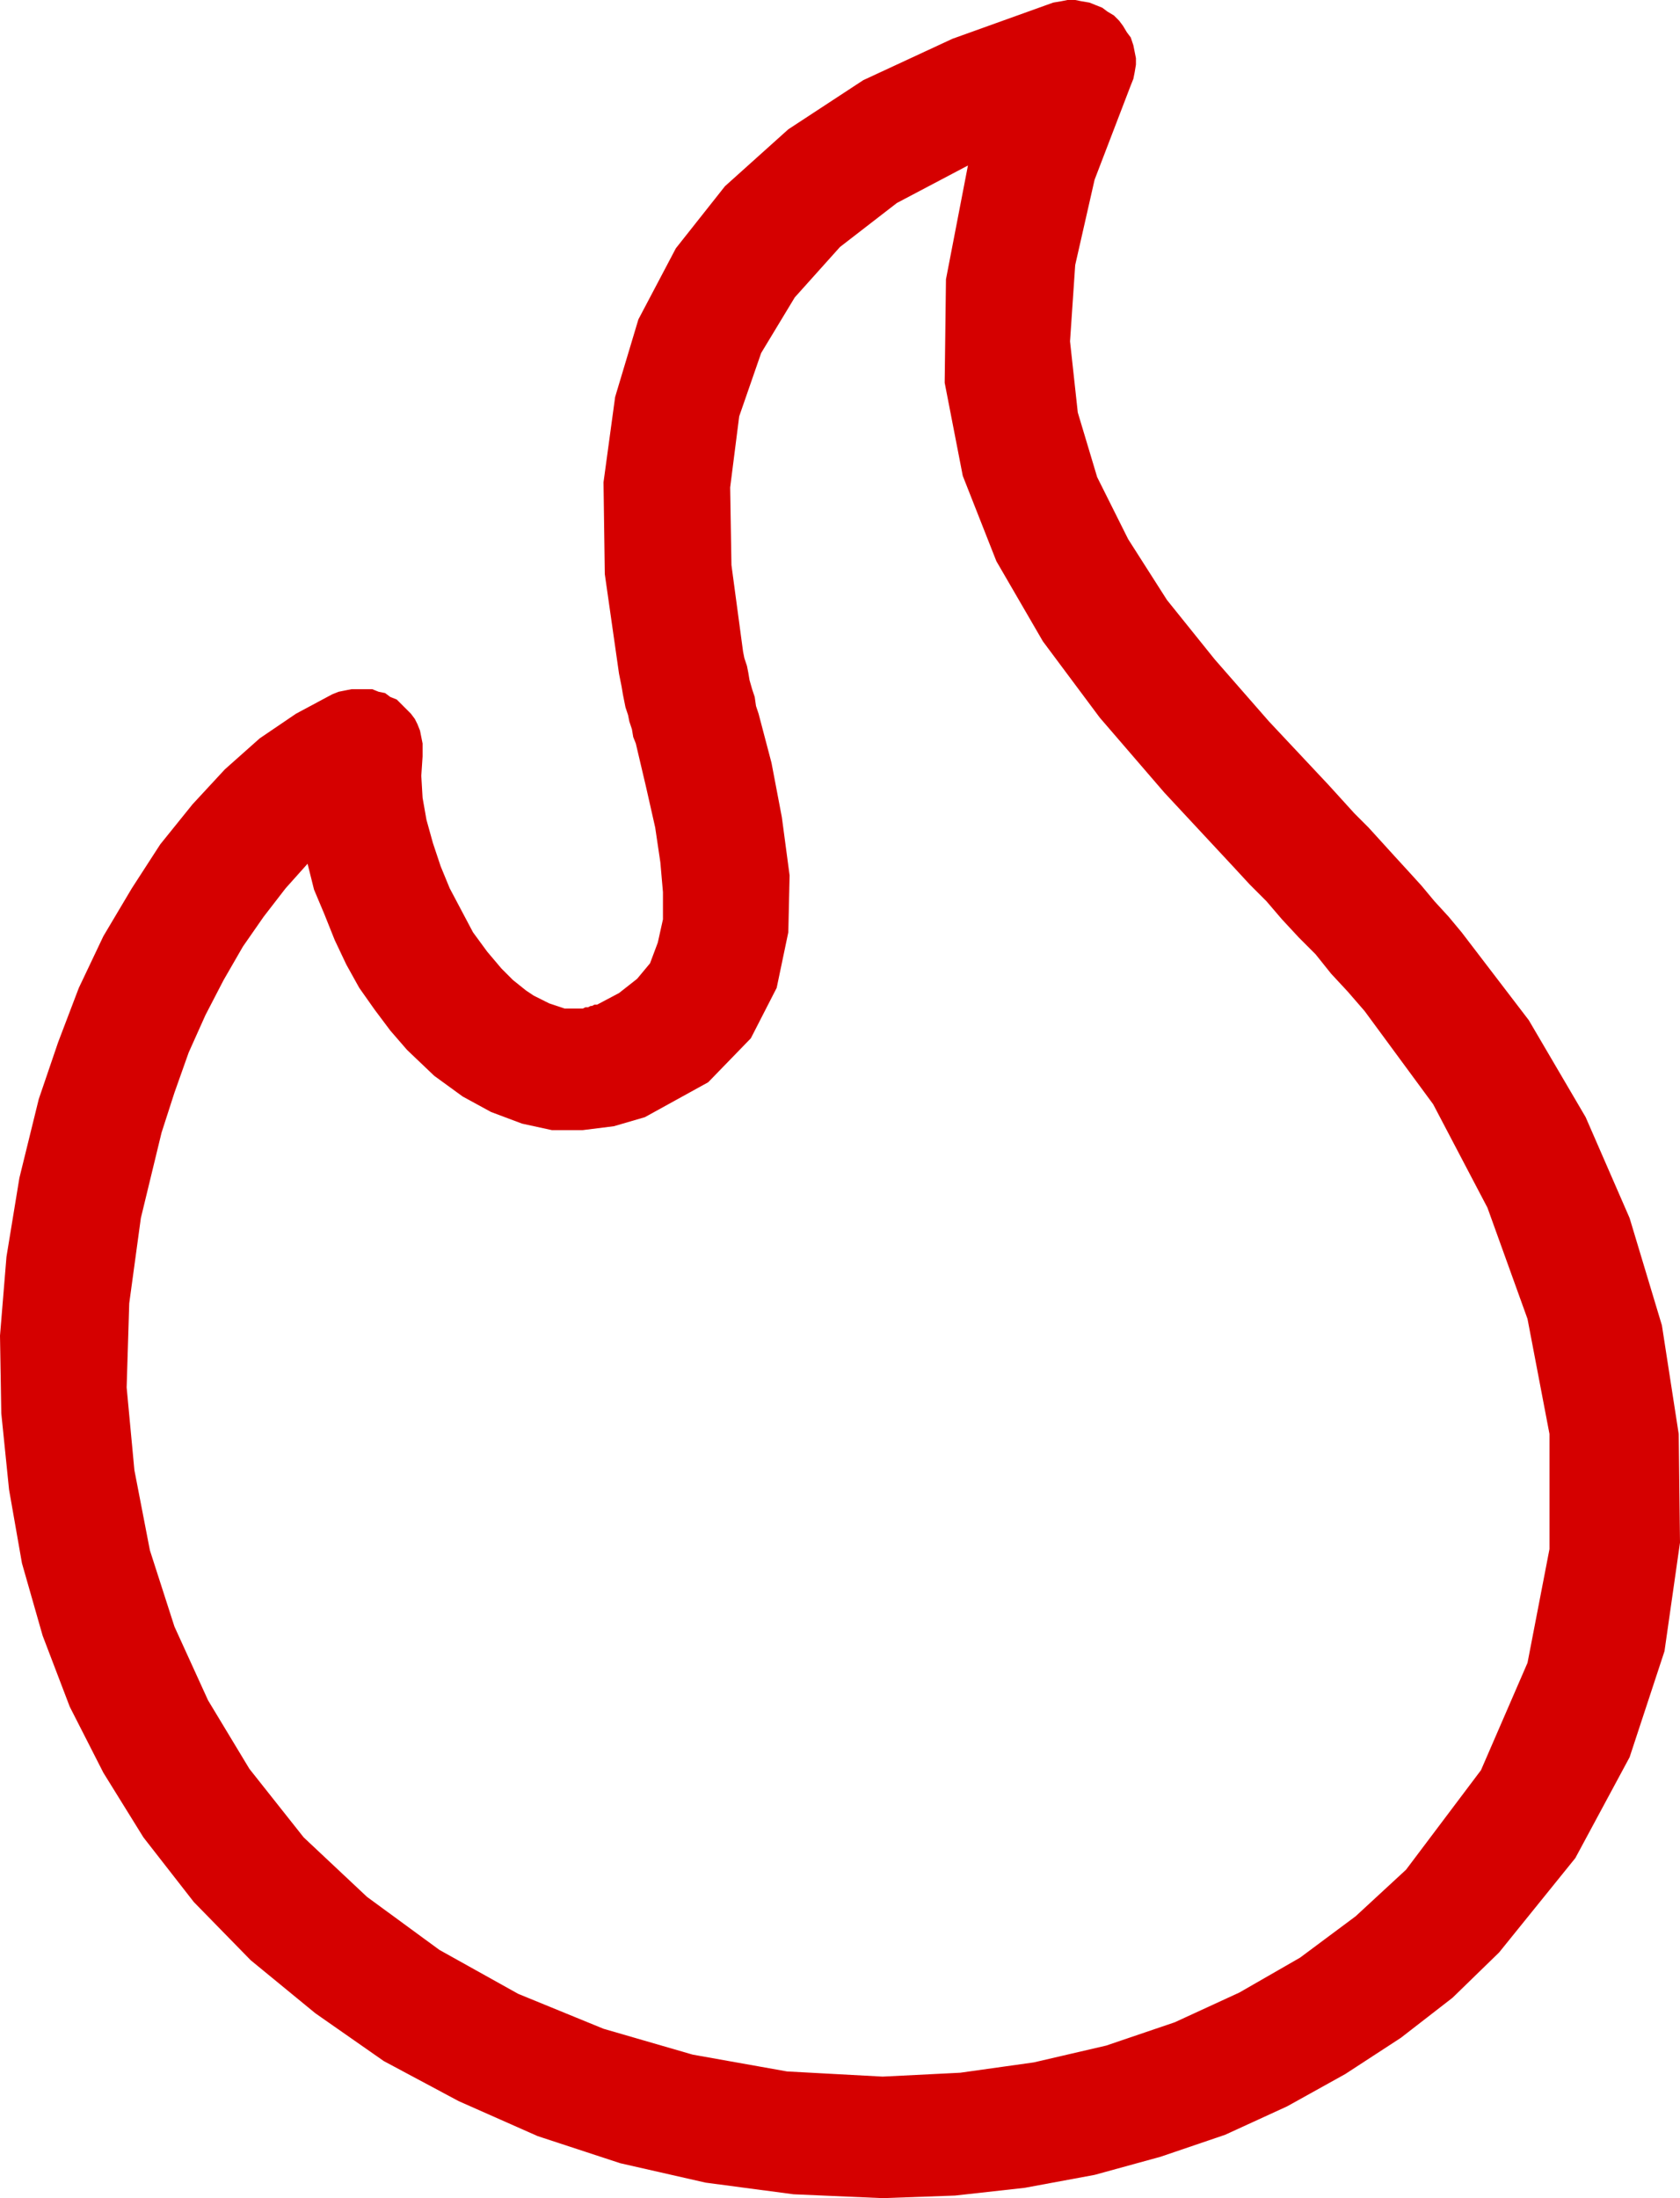 <?xml version="1.0" encoding="UTF-8" standalone="no"?>
<!DOCTYPE svg PUBLIC "-//W3C//DTD SVG 1.1//EN" "http://www.w3.org/Graphics/SVG/1.1/DTD/svg11.dtd">
<svg version="1.1" xmlns="http://www.w3.org/2000/svg" xmlns:xlink="http://www.w3.org/1999/xlink" preserveAspectRatio="xMidYMid meet" viewBox="0 0 13 17" width="13" height="17"><defs><path d="M8.43 0.02L8.48 0.04L8.53 0.06L8.57 0.09L8.62 0.12L8.66 0.16L8.69 0.2L8.72 0.25L8.75 0.29L8.77 0.35L8.78 0.4L8.79 0.45L8.79 0.5L8.78 0.56L8.77 0.61L8.75 0.66L8.47 1.39L8.32 2.05L8.28 2.64L8.34 3.19L8.49 3.69L8.73 4.17L9.03 4.64L9.4 5.1L9.82 5.58L10.28 6.07L10.38 6.18L10.48 6.29L10.59 6.4L10.69 6.51L10.79 6.62L10.9 6.74L11 6.85L11.1 6.97L11.21 7.09L11.31 7.21L11.83 7.89L12.27 8.64L12.61 9.42L12.86 10.25L12.99 11.09L13 11.93L12.88 12.77L12.61 13.59L12.19 14.37L11.6 15.1L11.24 15.45L10.84 15.76L10.41 16.04L9.96 16.29L9.48 16.51L8.98 16.68L8.47 16.82L7.93 16.92L7.39 16.98L6.83 17L6.14 16.97L5.46 16.88L4.8 16.73L4.16 16.52L3.55 16.25L2.97 15.94L2.44 15.57L1.94 15.16L1.5 14.71L1.11 14.21L0.8 13.71L0.54 13.2L0.33 12.65L0.17 12.09L0.07 11.52L0.01 10.93L0 10.33L0.05 9.72L0.15 9.11L0.3 8.5L0.45 8.06L0.61 7.64L0.8 7.24L1.02 6.87L1.24 6.53L1.49 6.22L1.74 5.95L2.01 5.71L2.29 5.52L2.57 5.37L2.62 5.35L2.67 5.34L2.72 5.33L2.78 5.33L2.83 5.33L2.88 5.33L2.93 5.35L2.98 5.36L3.02 5.39L3.07 5.41L3.11 5.45L3.14 5.48L3.18 5.52L3.21 5.56L3.23 5.6L3.25 5.65L3.26 5.7L3.27 5.75L3.27 5.8L3.27 5.85L3.26 6L3.27 6.17L3.3 6.34L3.35 6.52L3.41 6.7L3.48 6.87L3.57 7.04L3.66 7.21L3.77 7.36L3.88 7.49L3.92 7.53L3.97 7.58L4.02 7.62L4.07 7.66L4.13 7.7L4.19 7.73L4.25 7.76L4.31 7.78L4.37 7.8L4.44 7.8L4.46 7.8L4.48 7.8L4.49 7.8L4.51 7.8L4.53 7.79L4.55 7.79L4.57 7.78L4.58 7.78L4.6 7.77L4.62 7.77L4.79 7.68L4.93 7.57L5.03 7.45L5.09 7.29L5.13 7.11L5.13 6.9L5.11 6.67L5.07 6.4L5 6.09L4.92 5.75L4.9 5.7L4.89 5.64L4.87 5.58L4.86 5.53L4.84 5.47L4.83 5.42L4.82 5.37L4.81 5.31L4.8 5.26L4.79 5.21L4.68 4.44L4.67 3.73L4.76 3.07L4.94 2.47L5.23 1.92L5.61 1.44L6.1 1L6.68 0.62L7.37 0.3L8.15 0.02L8.21 0.01L8.26 0L8.32 0L8.37 0.01L8.43 0.02ZM6.5 1.91L6.15 2.3L5.89 2.73L5.72 3.22L5.65 3.77L5.66 4.37L5.75 5.04L5.76 5.09L5.78 5.15L5.79 5.2L5.8 5.26L5.82 5.33L5.84 5.39L5.85 5.46L5.87 5.52L5.97 5.9L6.05 6.32L6.11 6.77L6.1 7.21L6.01 7.64L5.81 8.03L5.48 8.37L4.99 8.64L4.75 8.71L4.51 8.74L4.27 8.74L4.04 8.69L3.8 8.6L3.58 8.48L3.36 8.32L3.15 8.12L3.02 7.97L2.9 7.81L2.78 7.64L2.68 7.46L2.59 7.27L2.51 7.07L2.43 6.88L2.38 6.68L2.21 6.87L2.04 7.09L1.88 7.32L1.73 7.58L1.59 7.85L1.46 8.14L1.35 8.45L1.25 8.76L1.09 9.42L1 10.08L0.98 10.73L1.04 11.37L1.16 11.99L1.35 12.58L1.61 13.15L1.93 13.68L2.35 14.21L2.84 14.67L3.4 15.08L4.01 15.42L4.67 15.69L5.36 15.89L6.09 16.02L6.83 16.06L7.43 16.03L8 15.95L8.56 15.82L9.09 15.64L9.59 15.41L10.06 15.14L10.49 14.82L10.88 14.46L11.46 13.69L11.82 12.86L11.99 11.98L11.99 11.09L11.82 10.2L11.51 9.34L11.09 8.54L10.56 7.82L10.43 7.67L10.3 7.53L10.18 7.38L10.05 7.25L9.92 7.11L9.8 6.97L9.67 6.84L9.55 6.71L9.01 6.13L8.51 5.55L8.07 4.96L7.71 4.34L7.45 3.68L7.31 2.96L7.32 2.16L7.49 1.28L6.94 1.57L6.5 1.91Z" id="a4WXgcCvKc"></path><clipPath id="clipb3q63igv3d"><use xlink:href="#a4WXgcCvKc" opacity="1"></use></clipPath></defs><g><g><path></path><g><use xlink:href="#a4WXgcCvKc" opacity="1" fill="#000000" fill-opacity="0"></use><g clip-path="url(#clipb3q63igv3d)"><use xlink:href="#a4WXgcCvKc" opacity="1" fill-opacity="0" stroke="#d50000" stroke-width="4" stroke-opacity="1"></use></g></g></g></g></svg>